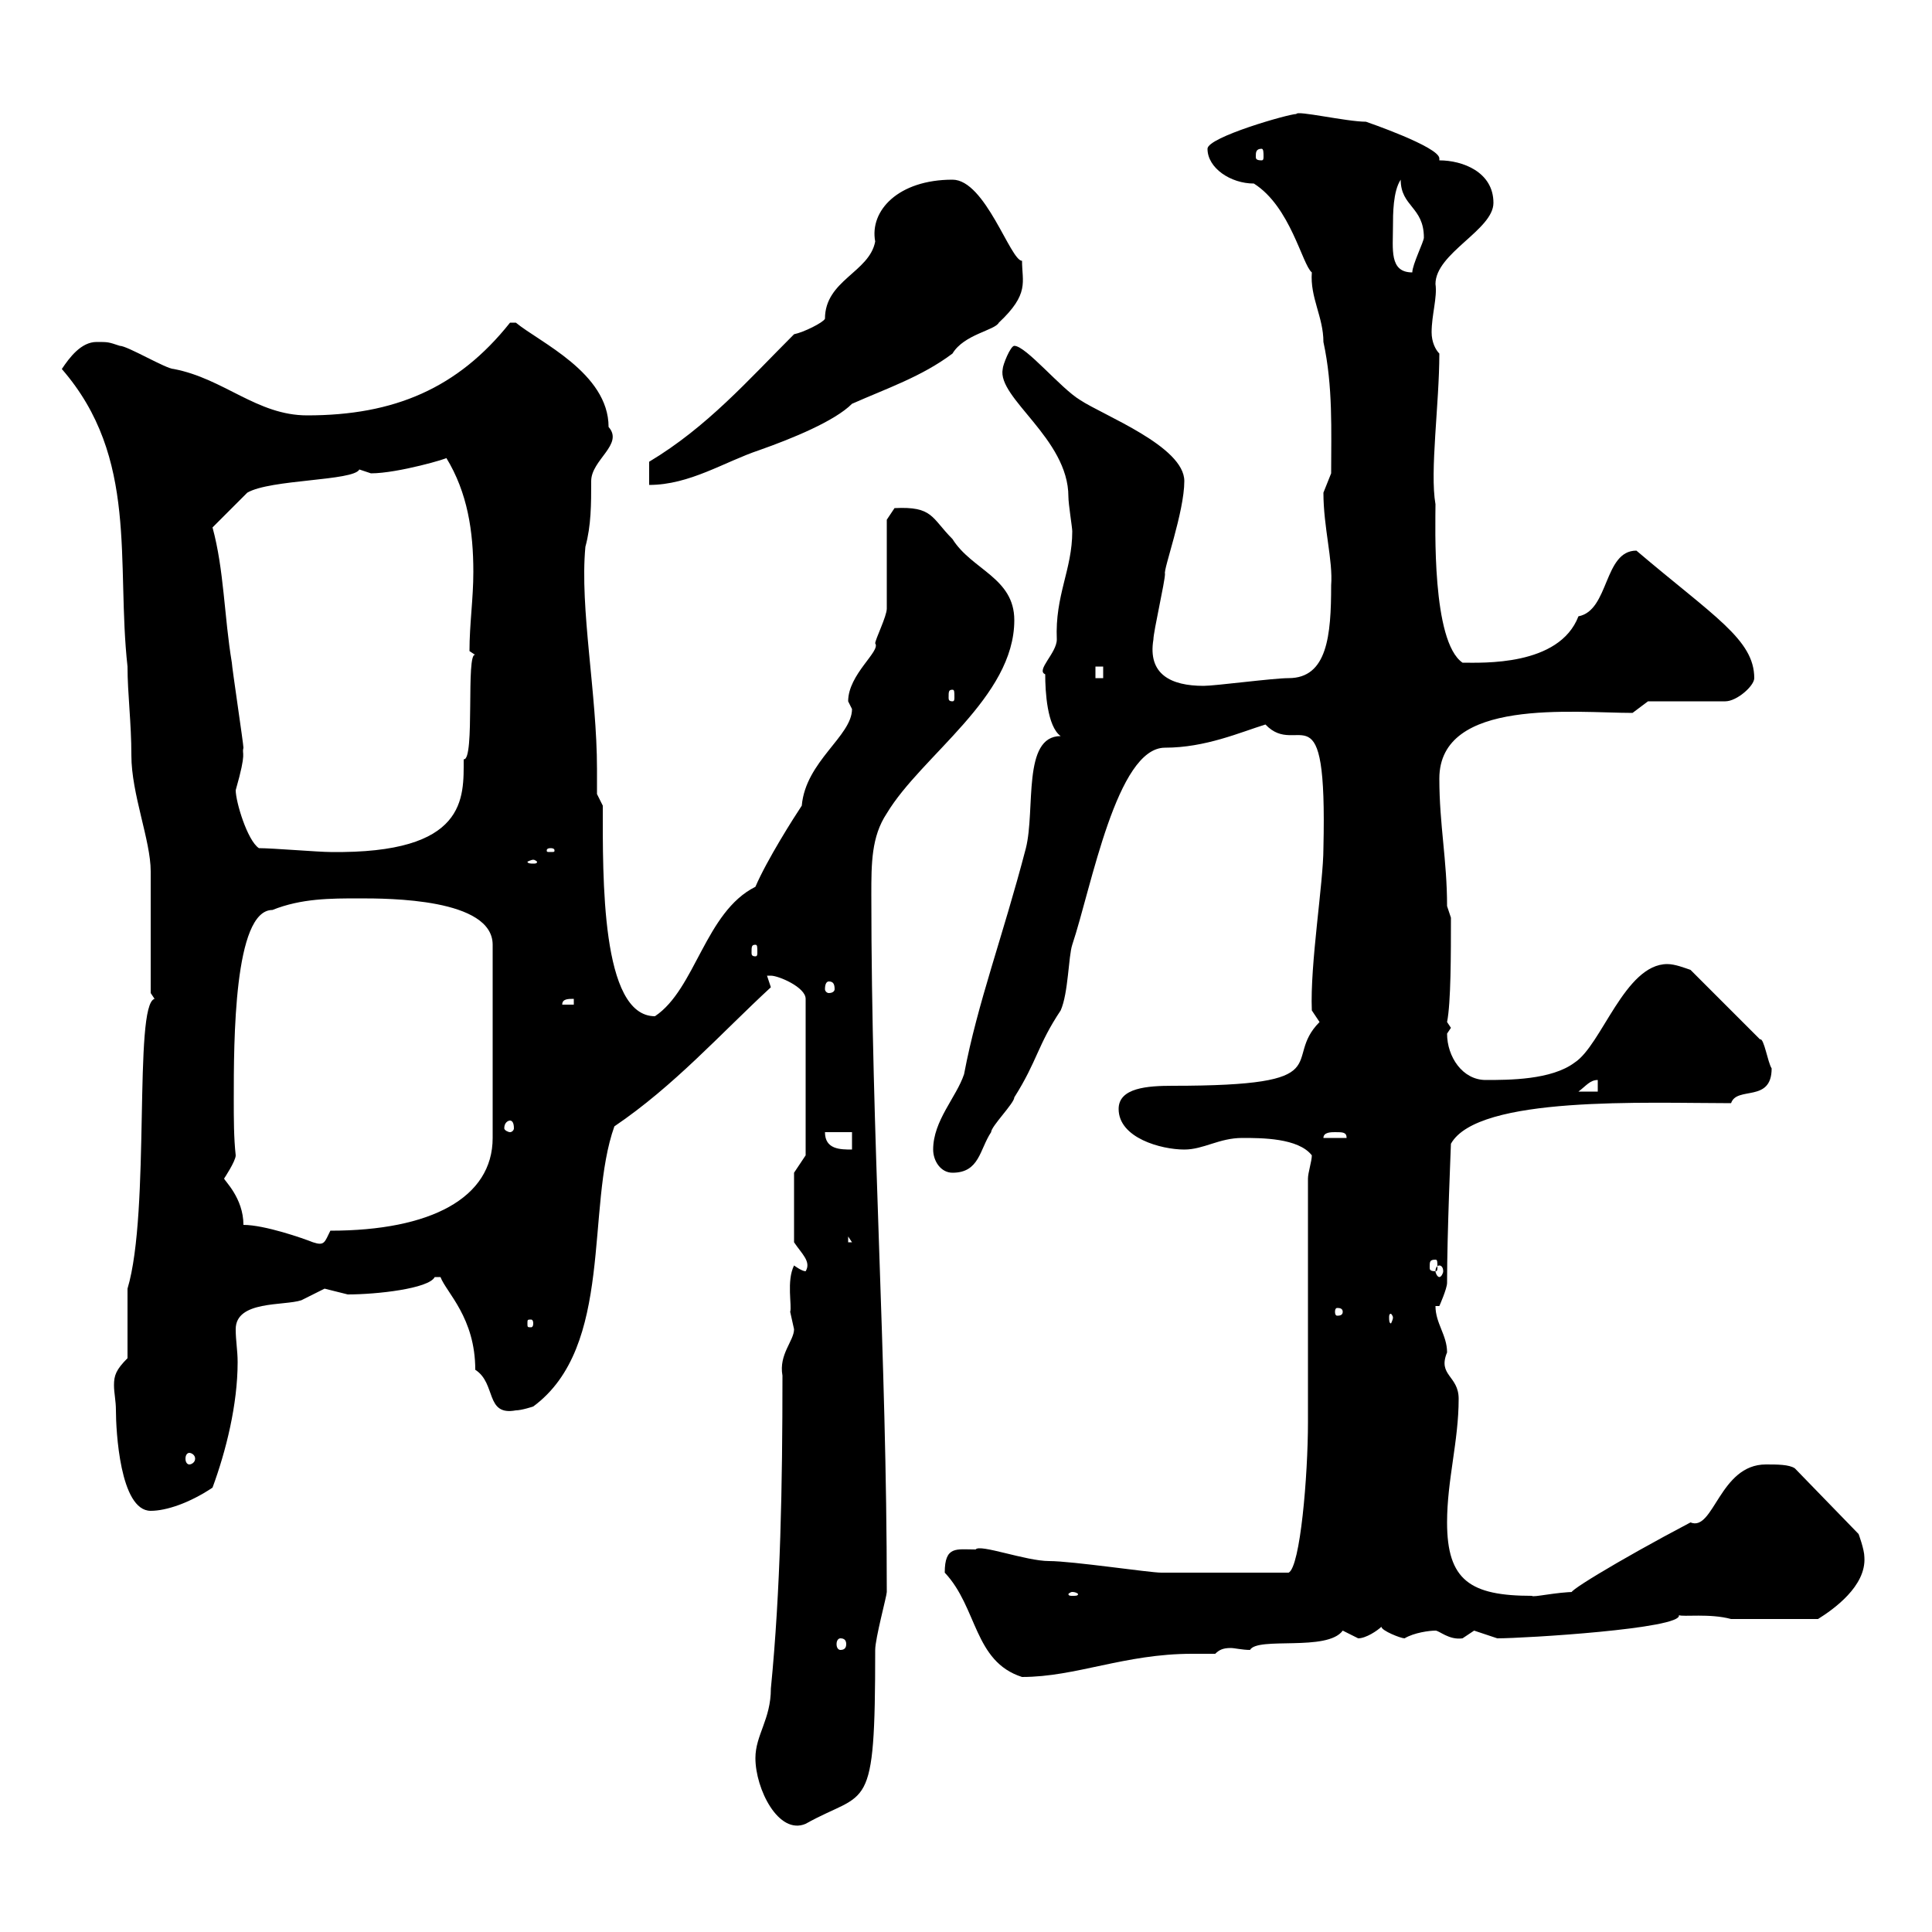 <svg xmlns="http://www.w3.org/2000/svg" xmlns:xlink="http://www.w3.org/1999/xlink" width="300" height="300"><path d="M117.30 273C117.30 277.80 120.90 285 125.10 283.20C134.70 277.80 135.90 282.30 135.90 256.20C135.90 254.40 137.70 247.80 137.70 247.20C137.70 210 135.30 177.30 135.30 138.90C135.30 134.10 135.30 129.90 137.70 126.30C143.10 117.30 157.50 108.30 157.50 96.30C157.50 89.70 150.90 88.50 147.90 83.70C144.60 80.40 144.90 78.60 138.90 78.90L137.70 80.70C137.70 82.50 137.70 92.70 137.70 94.50C137.70 95.70 135.90 99.30 135.90 99.90C136.80 101.10 131.70 104.70 131.70 108.90C131.70 108.90 132.30 110.10 132.30 110.10C132.30 114.30 125.10 118.20 124.50 125.10C123.30 126.90 119.10 133.50 117.30 137.70C109.50 141.60 108 153.60 101.70 157.80C93.30 157.80 93.60 136.20 93.60 125.10L92.70 123.30C92.70 121.80 92.70 120.90 92.70 119.40C92.70 107.70 90 94.50 90.90 84.90C91.80 81.60 91.80 78.30 91.80 74.70C91.80 71.40 96.90 69 94.50 66.30C94.50 57.90 83.70 53.10 80.10 50.10L79.20 50.10C71.10 60.30 61.20 64.50 47.70 64.50C39.90 64.50 34.80 58.80 27 57.30C25.80 57.30 19.80 53.70 18.60 53.70C16.80 53.10 16.80 53.10 15 53.10C12.60 53.10 10.80 55.50 9.60 57.30C21.60 71.10 18 87.30 19.80 103.50C19.80 107.70 20.40 112.20 20.40 117.30C20.40 123.30 23.40 130.50 23.40 135.30L23.40 154.20C23.40 154.20 24 155.10 24 155.10C20.70 156 23.40 188.10 19.80 200.10C19.80 201.90 19.80 209.10 19.80 210.90C18 212.70 17.70 213.60 17.70 215.10C17.70 216.30 18 217.50 18 219C18 222 18.60 234.60 23.40 234.60C25.80 234.60 29.40 233.40 33 231C35.10 225.30 36.90 218.10 36.90 211.50C36.90 209.70 36.60 208.20 36.60 206.40C36.60 201.90 44.10 202.80 46.80 201.90C46.80 201.90 50.40 200.10 50.40 200.10C50.40 200.10 54 201 54 201C58.50 201 66.60 200.10 67.50 198.30C67.50 198.30 67.50 198.30 68.40 198.30C69.30 200.70 73.80 204.60 73.80 212.70C77.10 214.80 75.30 219.90 80.10 219C81 219 82.80 218.40 82.80 218.40C95.40 209.10 90.90 187.50 95.40 174.90C104.70 168.60 111.90 160.50 119.70 153.30C119.70 153.30 119.10 151.50 119.10 151.50C119.10 151.50 119.10 151.50 119.70 151.50C120.90 151.50 125.10 153.30 125.10 155.10L125.10 179.40L123.30 182.10L123.30 192.90C124.50 194.70 126 195.90 125.10 197.40C124.50 197.40 123.30 196.50 123.30 196.50C122.10 198.90 123 202.80 122.70 203.70C122.70 203.70 123.30 206.40 123.30 206.40C123.30 208.20 120.90 210.30 121.50 213.60C121.50 230.70 121.20 246.90 119.70 262.20C119.70 267 117.30 269.40 117.30 273ZM146.70 244.20C151.80 249.60 151.20 258 158.70 260.40C167.10 260.40 174.60 256.80 185.10 256.80C186 256.80 187.20 256.80 188.70 256.80C189.30 256.20 189.90 255.90 191.10 255.90C191.70 255.90 192.90 256.20 194.10 256.20C195.30 254.10 206.10 256.50 208.50 253.20C208.50 253.20 210.90 254.40 210.90 254.40C212.10 254.40 213.90 253.20 214.50 252.60C214.50 253.20 217.50 254.40 218.10 254.40C219.60 253.50 222 253.20 222.90 253.20C223.50 253.20 225 254.70 227.10 254.40C227.10 254.40 228.90 253.20 228.90 253.20C228.90 253.20 232.50 254.40 232.50 254.40C236.70 254.40 261.30 252.90 260.70 250.80C261.30 251.10 265.50 250.50 268.80 251.40L282.30 251.40C284.70 249.90 289.80 246.30 289.50 241.80C289.50 240.60 288.60 238.20 288.60 238.20L278.70 228C277.80 227.40 276 227.40 274.20 227.40C267 227.40 266.10 237.90 262.50 236.40C251.10 242.40 241.80 248.10 244.50 247.20C241.80 247.20 237.90 248.10 237.90 247.80C228.30 247.80 224.70 245.40 224.70 236.40C224.70 229.80 226.50 223.80 226.50 217.20C226.50 213.60 223.20 213.60 224.70 210C224.70 207.30 222.90 205.50 222.90 202.80L223.50 202.80C223.50 202.80 224.70 200.10 224.70 199.20C224.70 191.40 225.30 177.90 225.30 177.60C229.50 170.10 255.60 171.30 268.80 171.30C269.70 168.60 275.10 171.30 275.10 165.90C274.50 165 273.90 161.10 273.30 161.40L262.50 150.60C261.60 150.30 260.10 149.70 258.90 149.70C252.30 149.70 248.70 162.30 244.50 165C240.90 167.70 234.30 167.70 230.70 167.70C227.10 167.70 224.70 164.10 224.70 160.50C224.70 160.50 225.30 159.60 225.30 159.60C225.30 159.60 224.70 158.70 224.70 158.70C225.30 155.70 225.30 148.20 225.30 142.50L224.70 140.70C224.70 133.50 223.50 128.10 223.50 120.90C223.50 108.30 244.50 110.70 253.50 110.70L255.90 108.90L267.90 108.90C269.70 108.90 272.40 106.50 272.40 105.30C272.40 99.30 266.10 95.70 254.10 85.50C249 85.50 249.90 94.80 245.10 95.70C242.10 103.50 230.10 102.90 227.10 102.90C222.30 99.60 222.90 81.60 222.90 78.30C222 73.20 223.50 62.70 223.50 54.90C222.90 54.30 222.30 53.10 222.30 51.60C222.30 48.90 223.20 46.20 222.90 44.10C222.90 39.30 231.90 35.70 231.90 31.50C231.90 26.70 227.10 24.90 223.50 24.90C223.50 24.90 223.50 24.60 223.50 24.60C223.50 22.80 212.10 18.90 212.10 18.90C209.10 18.90 201.30 17.10 201.30 17.70C200.10 17.70 187.50 21.30 187.50 23.10C187.50 26.10 191.10 28.50 194.70 28.50C200.40 32.10 202.20 41.10 203.70 42.30C203.40 46.20 205.50 49.20 205.50 53.10C207 60 206.70 66.90 206.70 73.50C206.70 73.50 205.50 76.50 205.50 76.50C205.50 81.90 207 87 206.70 90.90C206.70 98.70 206.10 105.30 200.10 105.30C197.70 105.30 188.70 106.50 186.90 106.50C181.80 106.50 178.20 104.70 179.10 99.30C179.10 98.10 180.90 90.30 180.90 89.10C180.60 88.50 183.90 79.50 183.90 74.70C183.90 69.30 171.30 64.50 167.70 62.10C164.70 60.30 159.30 53.70 157.50 53.70C156.90 53.70 155.70 56.70 155.70 57.30C154.80 61.80 165.90 68.10 165.90 77.10C165.90 78.30 166.50 81.90 166.50 82.50C166.50 88.50 163.80 92.40 164.10 99.30C164.10 101.40 160.80 104.10 162.30 104.70C162.30 107.40 162.60 112.80 164.70 114.30C158.70 114.30 160.80 125.70 159.30 131.70C155.70 145.50 151.80 155.70 149.70 166.80C148.50 170.40 144.90 174 144.90 178.50C144.90 180.30 146.10 182.10 147.90 182.10C152.10 182.10 152.10 178.50 153.90 175.80C153.90 174.90 157.50 171.30 157.50 170.40C161.10 164.70 161.10 162.30 164.70 156.90C165.90 154.20 165.90 148.50 166.50 146.70C169.50 137.70 173.40 116.10 180.90 116.10C187.20 116.10 192.60 113.70 196.50 112.50C201.60 117.90 206.10 105.90 205.50 131.70C205.50 137.10 203.40 149.70 203.70 156.90C203.70 156.90 204.90 158.70 204.90 158.70C198.90 164.70 208.50 168.60 182.10 168.60C178.20 168.60 173.70 168.90 173.70 172.20C173.70 176.70 180.30 178.50 183.90 178.50C186.90 178.50 189.30 176.70 192.90 176.70C195.90 176.70 201.60 176.70 203.70 179.40C203.70 180.30 203.10 182.10 203.10 183C203.10 188.40 203.10 215.40 203.10 220.80C203.10 229.20 201.90 243.30 200.10 244.20C192.60 244.20 183.90 244.20 180.30 244.20C178.50 244.20 166.50 242.40 162.90 242.40C159.30 242.40 152.10 239.70 151.50 240.60C148.50 240.60 146.70 240 146.70 244.20ZM130.50 254.40C131.10 254.40 131.40 254.70 131.40 255.30C131.40 255.90 131.10 256.20 130.50 256.20C130.20 256.20 129.90 255.90 129.90 255.30C129.90 254.70 130.20 254.40 130.50 254.40ZM166.50 247.20C167.10 247.20 167.40 247.50 167.40 247.50C167.40 247.80 167.10 247.80 166.50 247.80C166.20 247.80 165.90 247.80 165.90 247.50C165.90 247.50 166.20 247.20 166.50 247.20ZM29.40 225.60C29.70 225.60 30.30 225.90 30.30 226.50C30.30 227.10 29.70 227.40 29.40 227.40C29.10 227.40 28.80 227.10 28.80 226.50C28.80 225.90 29.10 225.60 29.40 225.60ZM82.80 205.50C82.80 206.10 82.50 206.10 82.50 206.10C81.90 206.10 81.90 206.10 81.90 205.50C81.90 204.90 81.90 204.90 82.50 204.90C82.50 204.90 82.80 204.90 82.80 205.50ZM216.30 204.60C216.30 204.90 216 205.50 216 205.50C215.70 205.50 215.70 204.90 215.70 204.60C215.70 204.30 215.70 204 216 204C216 204 216.30 204.30 216.30 204.60ZM208.50 203.70C208.50 204.30 207.90 204.30 207.60 204.30C207.60 204.30 207.30 204.30 207.30 203.70C207.30 203.10 207.60 203.10 207.60 203.10C207.90 203.10 208.50 203.10 208.50 203.70ZM223.50 196.50C223.80 196.50 224.10 196.80 224.10 197.40C224.10 197.70 223.80 198.30 223.50 198.30C223.20 198.30 222.90 197.70 222.90 197.40C222.90 196.80 223.20 196.50 223.50 196.50ZM222.90 195.60C223.20 195.60 223.20 195.90 223.20 196.80C223.20 197.10 223.20 197.40 222.90 197.40C222 197.40 222 197.10 222 196.80C222 195.90 222 195.60 222.90 195.60ZM37.80 190.20C37.80 186 34.80 183.30 34.80 183C34.80 183 36.60 180.30 36.60 179.40C36.30 176.70 36.30 173.70 36.30 170.70C36.30 161.70 36.30 141.30 42.30 141.30C46.80 139.50 51.30 139.50 55.80 139.50C60.30 139.50 76.50 139.50 76.50 146.70L76.50 176.70C76.50 186 66.90 191.10 51.30 191.10C50.40 192.90 50.40 193.50 48.60 192.90C47.10 192.30 41.10 190.20 37.80 190.20ZM131.70 192L132.30 192.90L131.70 192.90ZM128.10 175.80L132.30 175.80L132.30 178.50C130.50 178.50 128.10 178.50 128.10 175.80ZM207.30 175.80C208.50 175.80 209.10 175.80 209.10 176.70L205.50 176.70C205.50 175.80 206.70 175.80 207.30 175.80ZM79.20 174C79.50 174 79.80 174.30 79.80 175.20C79.80 175.50 79.50 175.80 79.20 175.80C78.90 175.80 78.30 175.50 78.30 175.20C78.30 174.30 78.90 174 79.20 174ZM248.10 167.70L248.10 169.50L245.10 169.50C246.30 168.60 246.90 167.70 248.10 167.70ZM89.10 155.10L89.10 156L87.30 156C87.30 155.10 88.20 155.10 89.10 155.10ZM128.70 152.40C129.30 152.40 129.60 152.70 129.60 153.60C129.60 153.90 129.30 154.20 128.70 154.20C128.40 154.20 128.10 153.90 128.10 153.60C128.10 152.70 128.40 152.40 128.70 152.40ZM117.30 146.70C117.60 146.70 117.60 147 117.60 147.90C117.60 148.20 117.60 148.50 117.30 148.50C116.70 148.50 116.70 148.20 116.70 147.90C116.70 147 116.70 146.70 117.30 146.70ZM82.80 133.50C83.10 133.50 83.40 133.80 83.40 133.80C83.40 134.10 83.10 134.10 82.80 134.10C82.50 134.10 81.90 134.10 81.90 133.80C81.90 133.80 82.50 133.50 82.80 133.50ZM40.20 131.70C38.40 130.50 36.60 124.50 36.60 122.70C38.40 116.40 37.50 117.30 37.80 116.10C37.80 115.50 36 103.50 36 102.90C34.80 95.70 34.80 88.50 33 81.90C34.20 80.70 37.80 77.10 38.40 76.50C42 74.40 54.90 74.70 55.80 72.90C55.80 72.90 57.60 73.50 57.60 73.50C61.80 73.50 69.90 71.10 69.30 71.10C72.60 76.50 73.50 82.50 73.50 88.80C73.50 93 72.90 96.90 72.90 101.10C72.90 101.10 73.80 101.70 73.80 101.70C72.30 101.10 73.80 118.20 72 117.90C72 123.90 72.60 132.60 51.30 132.30C49.50 132.30 42.30 131.70 40.20 131.70ZM85.50 131.70C86.10 131.70 86.10 132 86.10 132C86.10 132.30 86.10 132.30 85.50 132.30C84.90 132.30 84.90 132.30 84.90 132C84.90 132 84.90 131.70 85.50 131.70ZM147.90 107.10C148.20 107.10 148.20 107.40 148.20 108.30C148.20 108.60 148.20 108.90 147.90 108.90C147.30 108.90 147.30 108.60 147.30 108.30C147.30 107.40 147.30 107.10 147.90 107.10ZM170.10 103.50L171.30 103.50L171.30 105.30L170.10 105.30ZM100.80 71.70L100.80 75.30C107.10 75.30 112.50 71.70 117.90 69.90C123 68.10 129.60 65.40 132.30 62.70C137.70 60.30 143.10 58.50 147.90 54.90C149.70 51.90 154.50 51.30 155.10 50.10C159.90 45.60 158.70 43.80 158.70 40.50C156.90 40.50 153 27.90 147.90 27.90C139.50 27.90 135 32.70 135.90 37.50C135 42.30 128.10 43.50 128.10 49.50C127.80 50.10 124.80 51.60 123.30 51.90C116.10 59.10 109.80 66.30 100.80 71.70ZM216.30 35.10C216.30 33.30 216.30 29.70 217.50 27.90C217.50 32.10 221.10 32.10 221.10 36.90C221.10 37.50 219.30 41.10 219.30 42.30C215.70 42.30 216.30 38.70 216.30 35.10ZM195.90 23.10C196.20 23.10 196.20 23.70 196.20 24.30C196.20 24.60 196.20 24.90 195.90 24.90C195 24.90 195 24.60 195 24.30C195 23.70 195 23.10 195.90 23.10Z"/></svg>